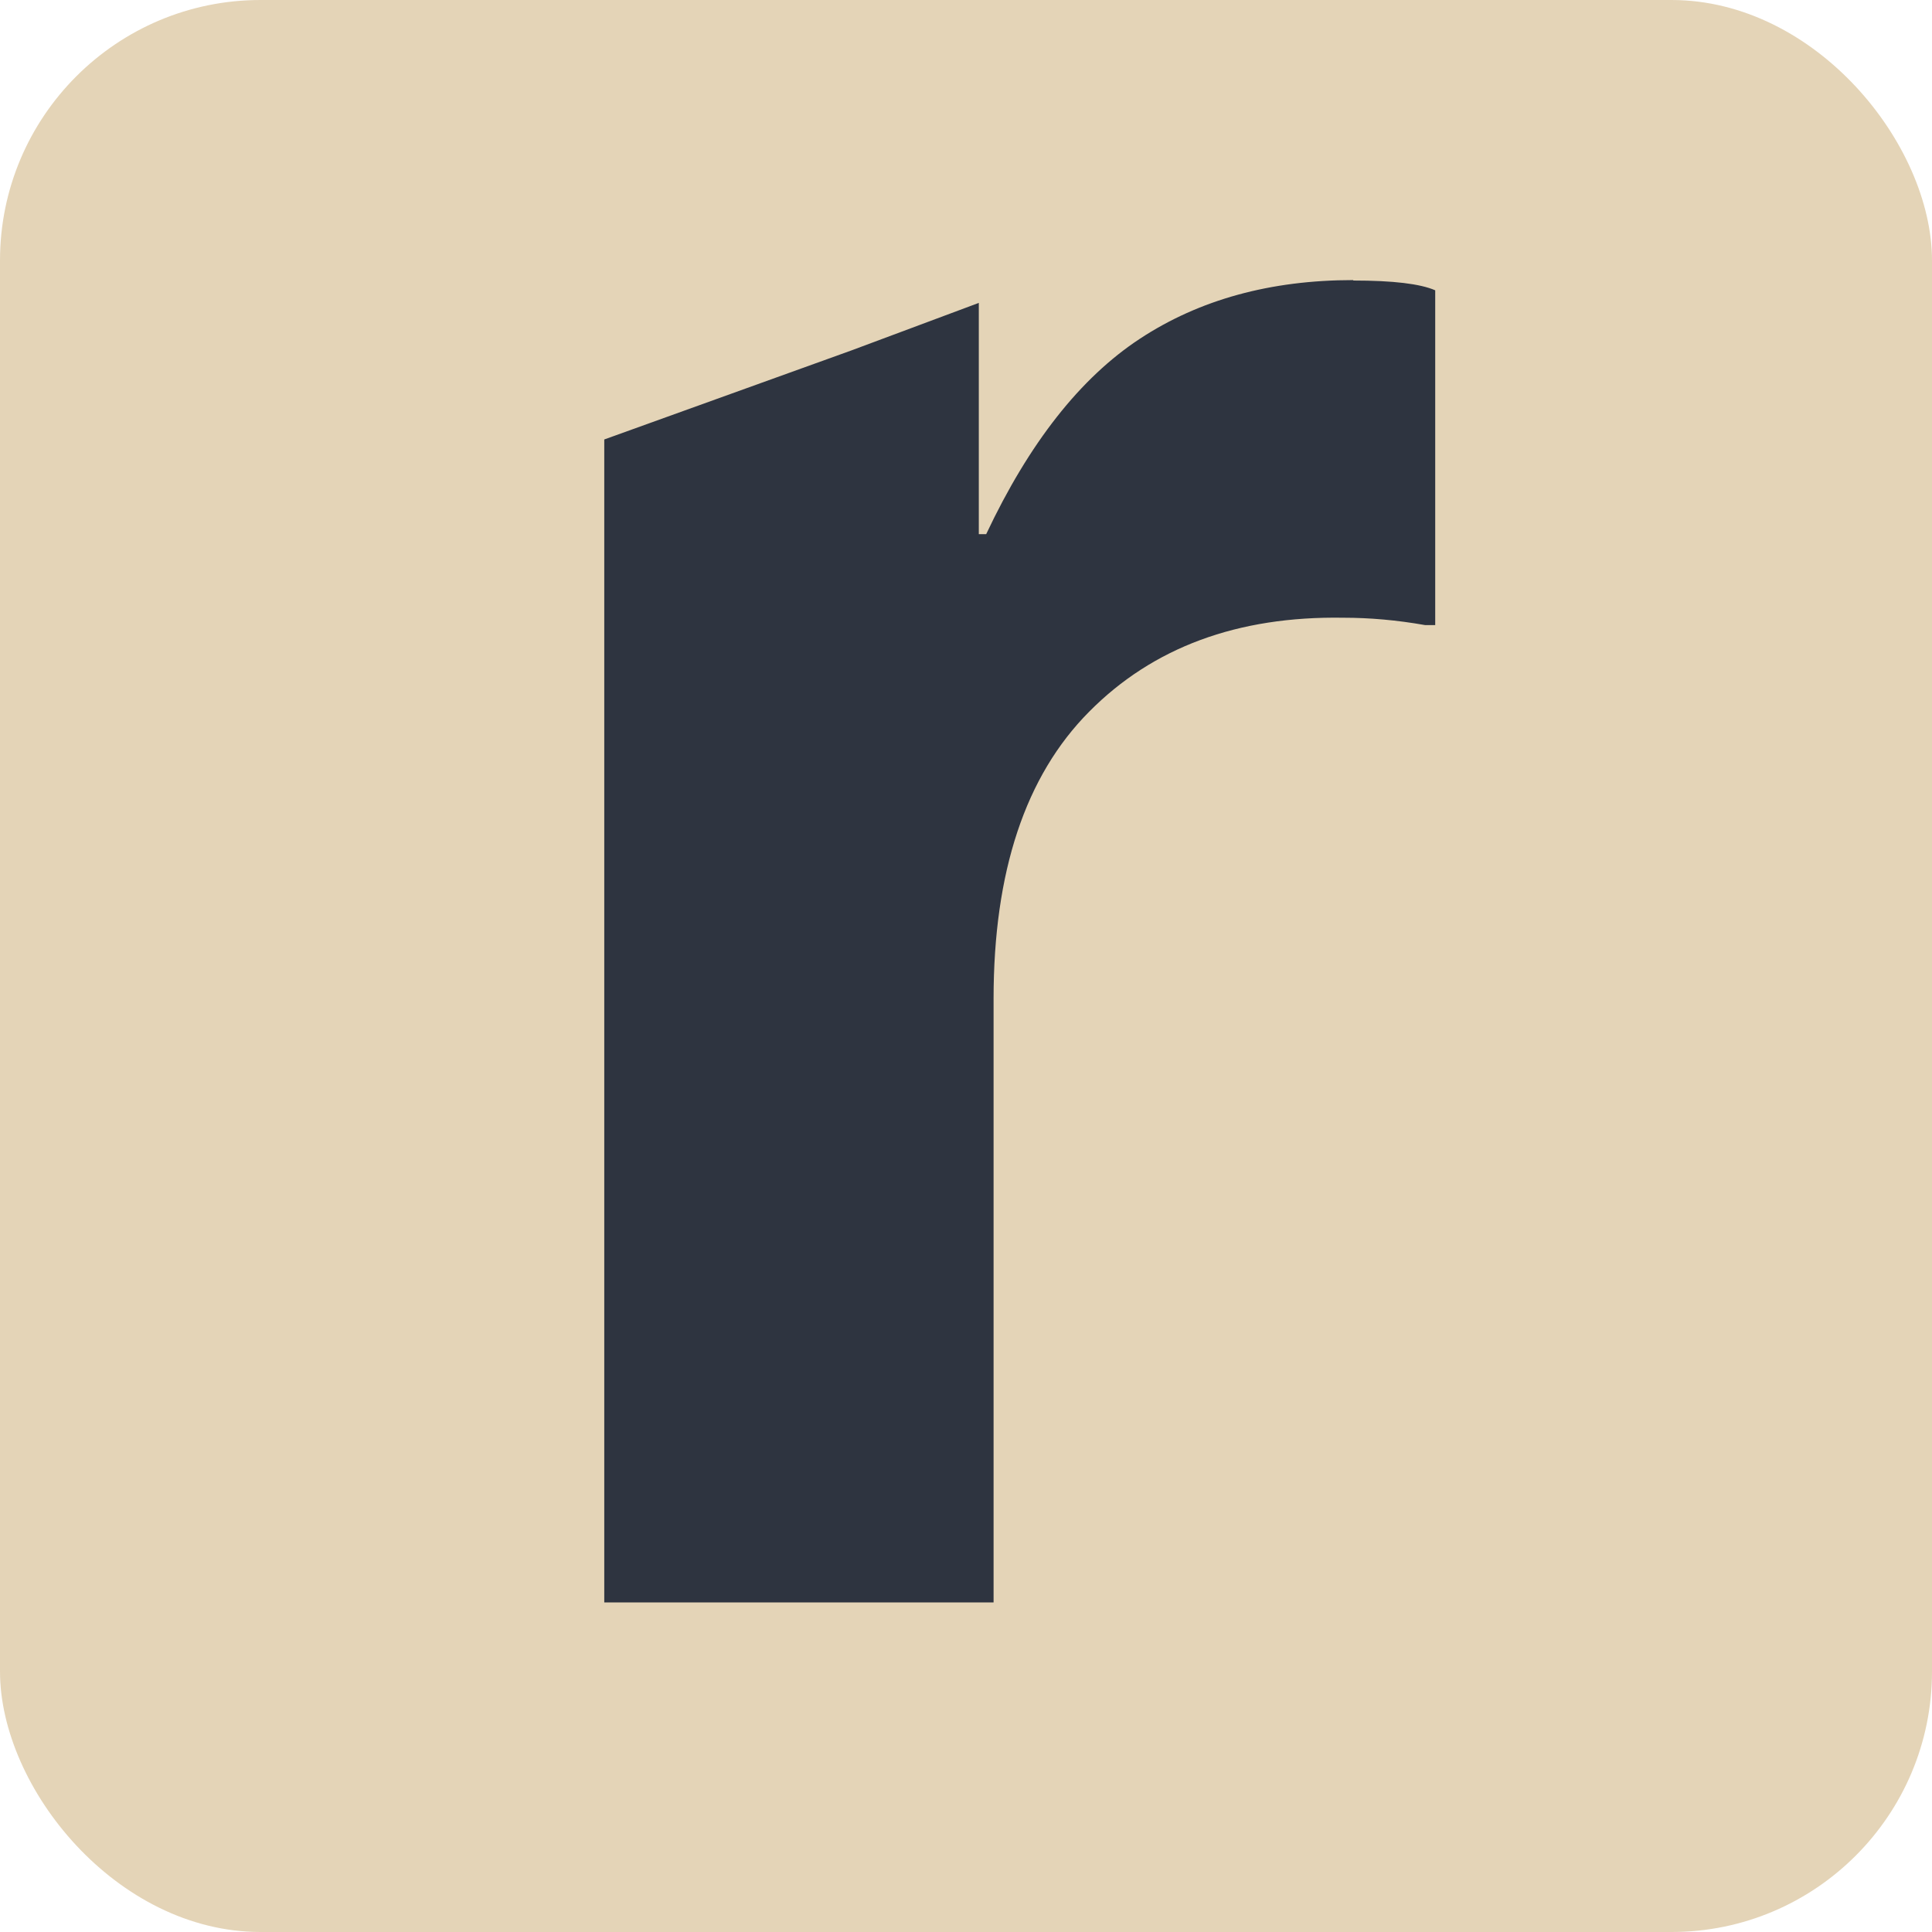 <?xml version="1.0" encoding="UTF-8"?>
<svg xmlns="http://www.w3.org/2000/svg" id="Layer_2" data-name="Layer 2" viewBox="0 0 88.98 88.98">
  <defs>
    <style>
      .cls-1 {
        fill: #2e3440;
      }

      .cls-2 {
        fill: #e4d4b7;
      }
    </style>
  </defs>
  <g id="Layer_1-2" data-name="Layer 1">
    <g>
      <rect class="cls-2" width="88.98" height="88.98" rx="12" ry="12"></rect>
      <path class="cls-1" d="M62.32,12.9c-3.81,0-7.08.9-9.82,2.7-2.74,1.8-5.1,4.8-7.08,9h-.34v-10.65l-5.87,2.19-11.38,4.1v53.56h17.93v-27.8c0-5.85,1.46-10.26,4.4-13.22,2.93-2.96,6.83-4.41,11.71-4.33,1.22,0,2.47.11,3.77.34h.46v-15.42c-.69-.3-1.94-.45-3.77-.45Z"></path>
    </g>
  </g>
</svg>
